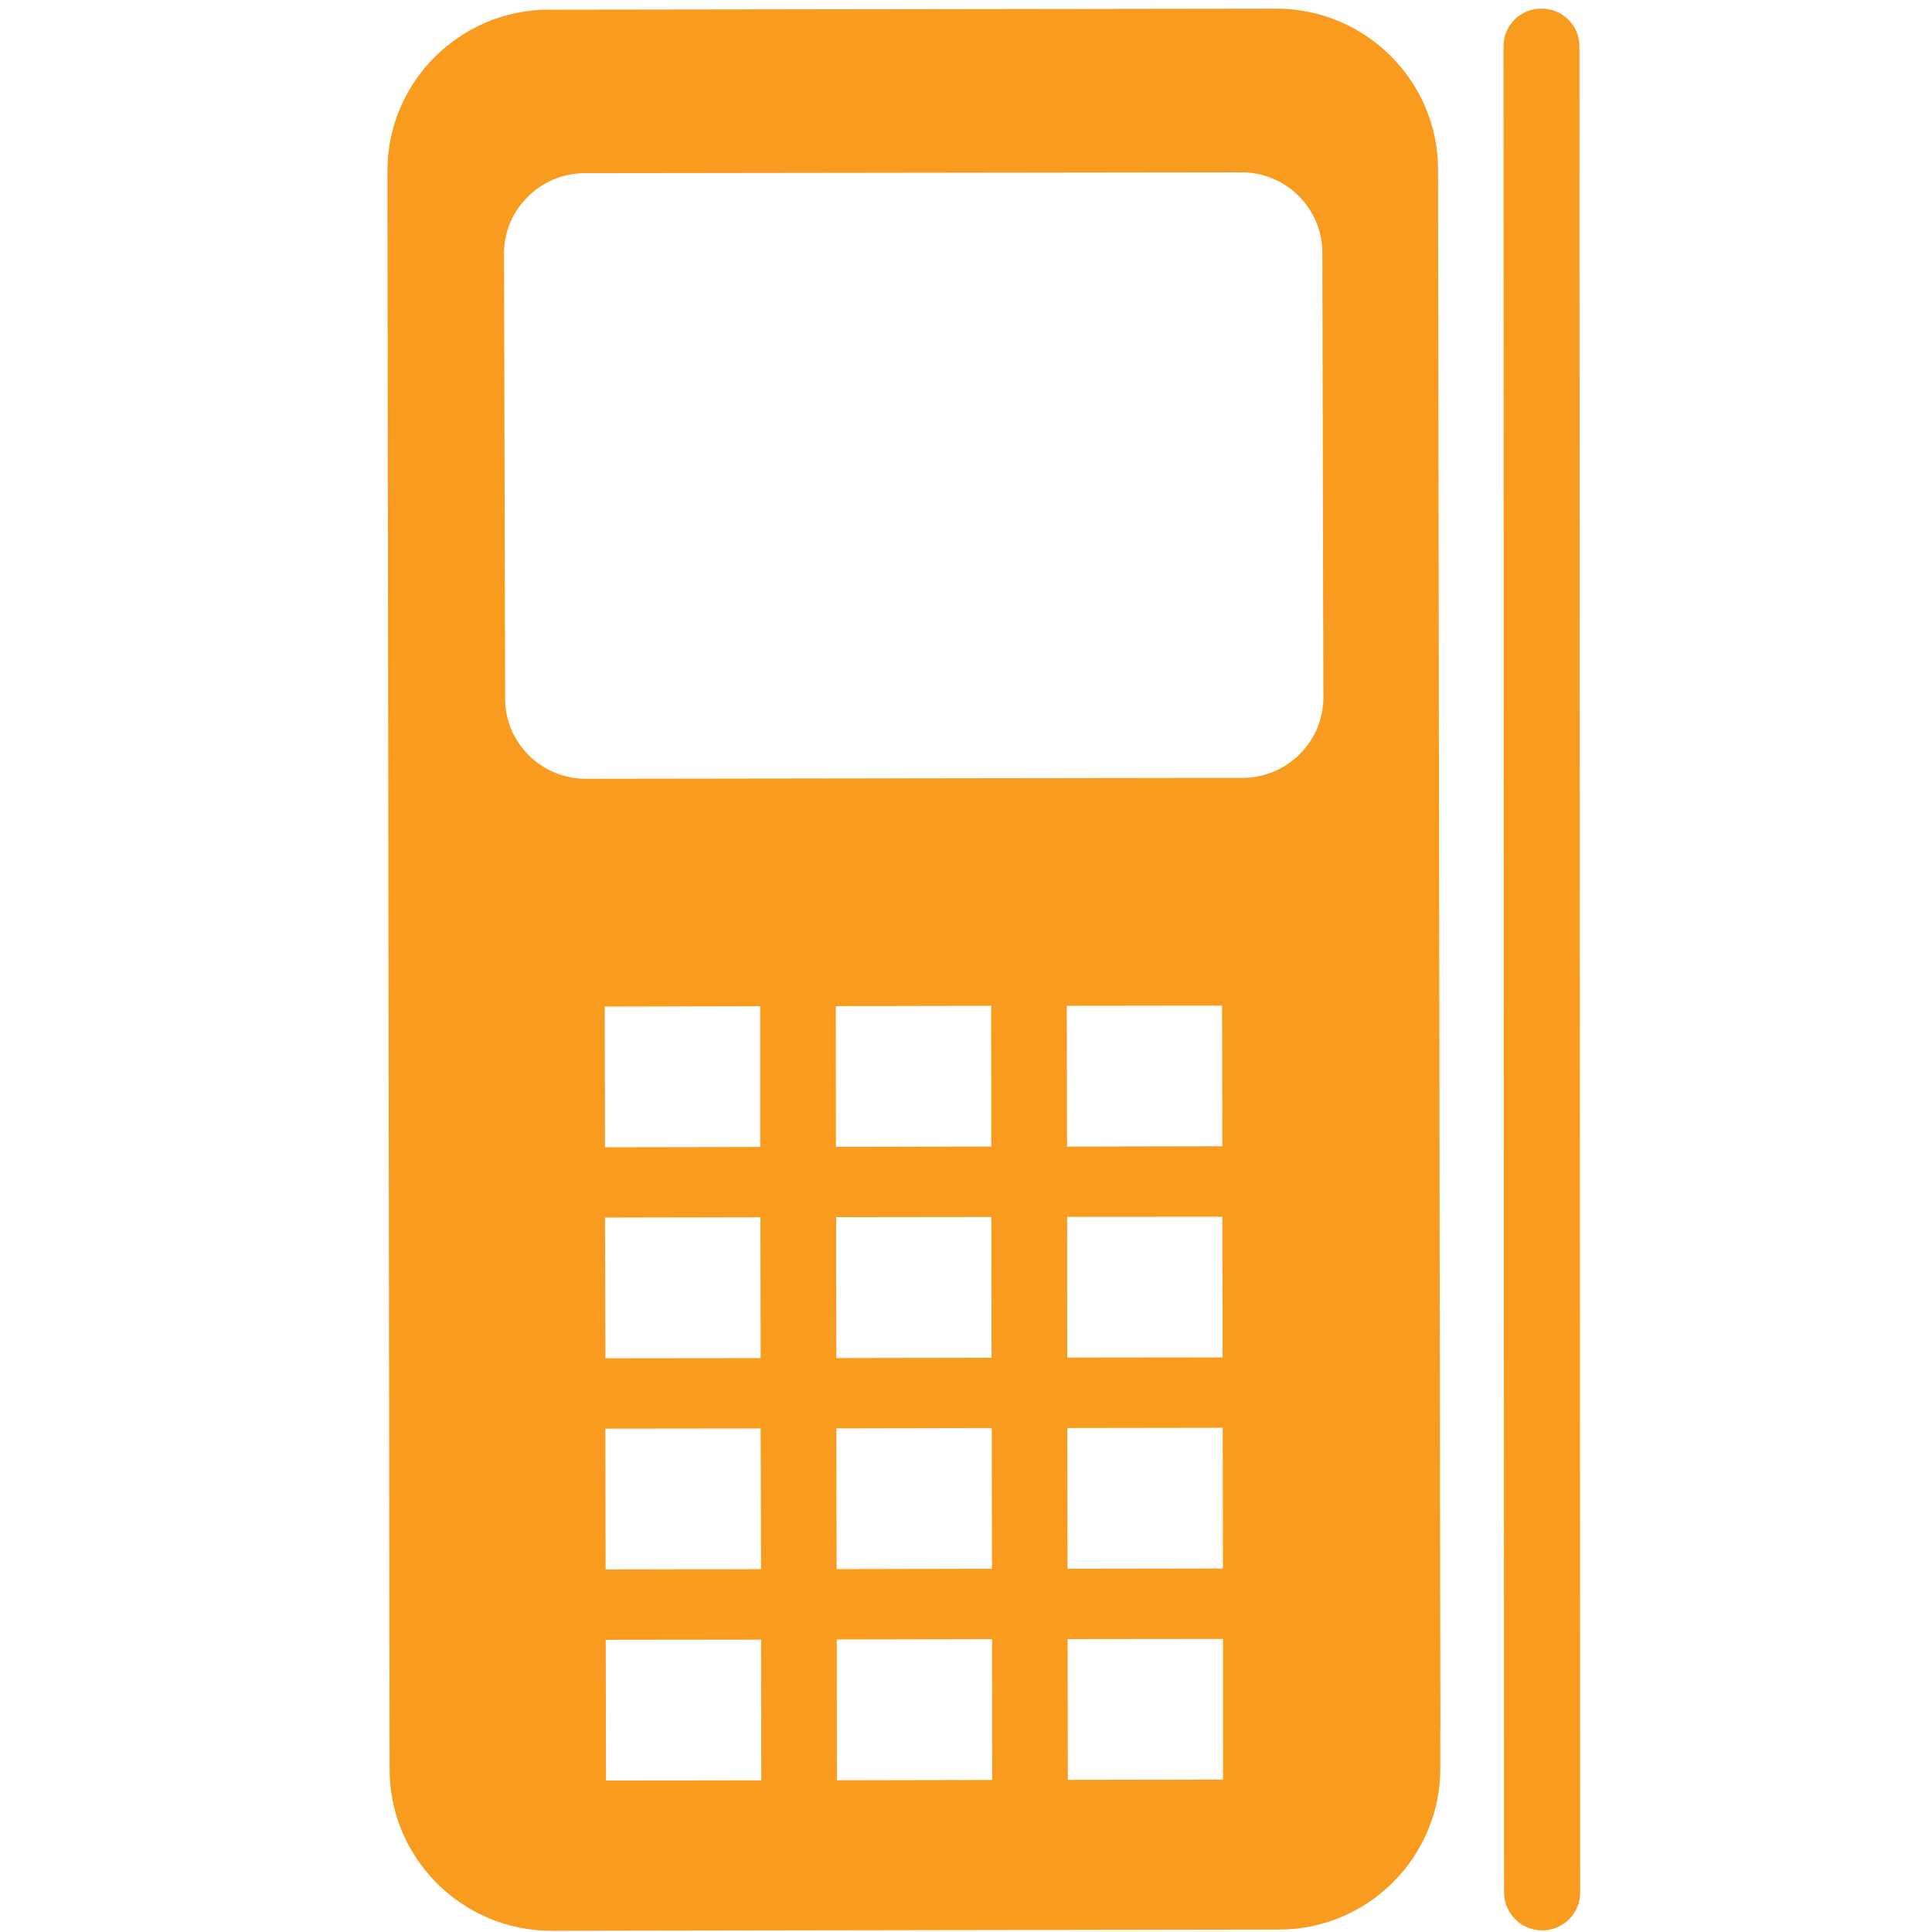 <?xml version="1.0" encoding="utf-8"?>
<!-- Generator: Adobe Illustrator 20.1.0, SVG Export Plug-In . SVG Version: 6.00 Build 0)  -->
<svg version="1.1" id="Layer_1" xmlns="http://www.w3.org/2000/svg" xmlns:xlink="http://www.w3.org/1999/xlink" x="0px" y="0px"
	 viewBox="0 0 43.72 43.72" style="enable-background:new 0 0 43.72 43.72;" xml:space="preserve">
<style type="text/css">
	.st0{fill:#F99B1E;}
</style>
<g>
	<path class="st0" d="M28.879,0.196L12.418,0.219c-2.01,0.001-3.654,1.642-3.65,3.643L8.767,4.745
		c0.001,0.004,0.002,0.006,0.001,0.011l0.049,35.301c0.004,2.003,1.654,3.638,3.663,3.635l16.46-0.027
		c2.011,0.003,3.653-1.638,3.653-3.64l-0.001-0.883c-0.001-0.004-0.002-0.008,0.003-0.012L32.542,3.829
		C32.54,1.827,30.89,0.192,28.879,0.196z M22.435,27.54l0.003,3.186l-3.513,0.006l-0.004-3.188L22.435,27.54z M18.917,25.952
		l-0.003-3.184l3.515-0.007l0.003,3.184L18.917,25.952z M17.204,25.955l-3.513,0.006l-0.007-3.183l3.519-0.008L17.204,25.955z
		 M13.691,27.553l3.517-0.007l0.006,3.187l-3.514,0.004L13.691,27.553z M17.227,40.287l-3.513,0.006l-0.007-3.185l3.516-0.004
		L17.227,40.287z M13.705,35.516l-0.006-3.187l3.514-0.004l0.009,3.184L13.705,35.516z M22.453,40.279l-3.515,0.007l-0.003-3.186
		l3.515-0.007L22.453,40.279z M18.931,35.508l-0.005-3.185l3.517-0.007l0.005,3.185L18.931,35.508z M27.677,40.271l-3.513,0.006
		l-0.005-3.185l3.516-0.004L27.677,40.271z M27.674,35.495L24.157,35.5l-0.005-3.185l3.518-0.005L27.674,35.495z M27.667,30.718
		l-3.516,0.004l-0.003-3.186l3.514-0.002L27.667,30.718z M27.661,25.939l-3.515,0.007l-0.005-3.185l3.514-0.004L27.661,25.939z
		 M29.924,5.715l0.023,10.067c0.002,1-0.823,1.821-1.828,1.821l-14.858,0.02c-1.008,0.005-1.833-0.814-1.83-1.815L11.405,5.741
		c-0.004-0.999,0.821-1.82,1.828-1.822L28.093,3.9C29.098,3.896,29.923,4.717,29.924,5.715z"/>
	<path class="st0" d="M35.758,42.827c0.001,0.473-0.386,0.856-0.859,0.857l0,0c-0.476-0.001-0.86-0.384-0.863-0.856L34.024,1.049
		c-0.002-0.475,0.383-0.857,0.859-0.854l0,0c0.475-0.001,0.862,0.381,0.858,0.853L35.758,42.827z"/>
</g>
</svg>
